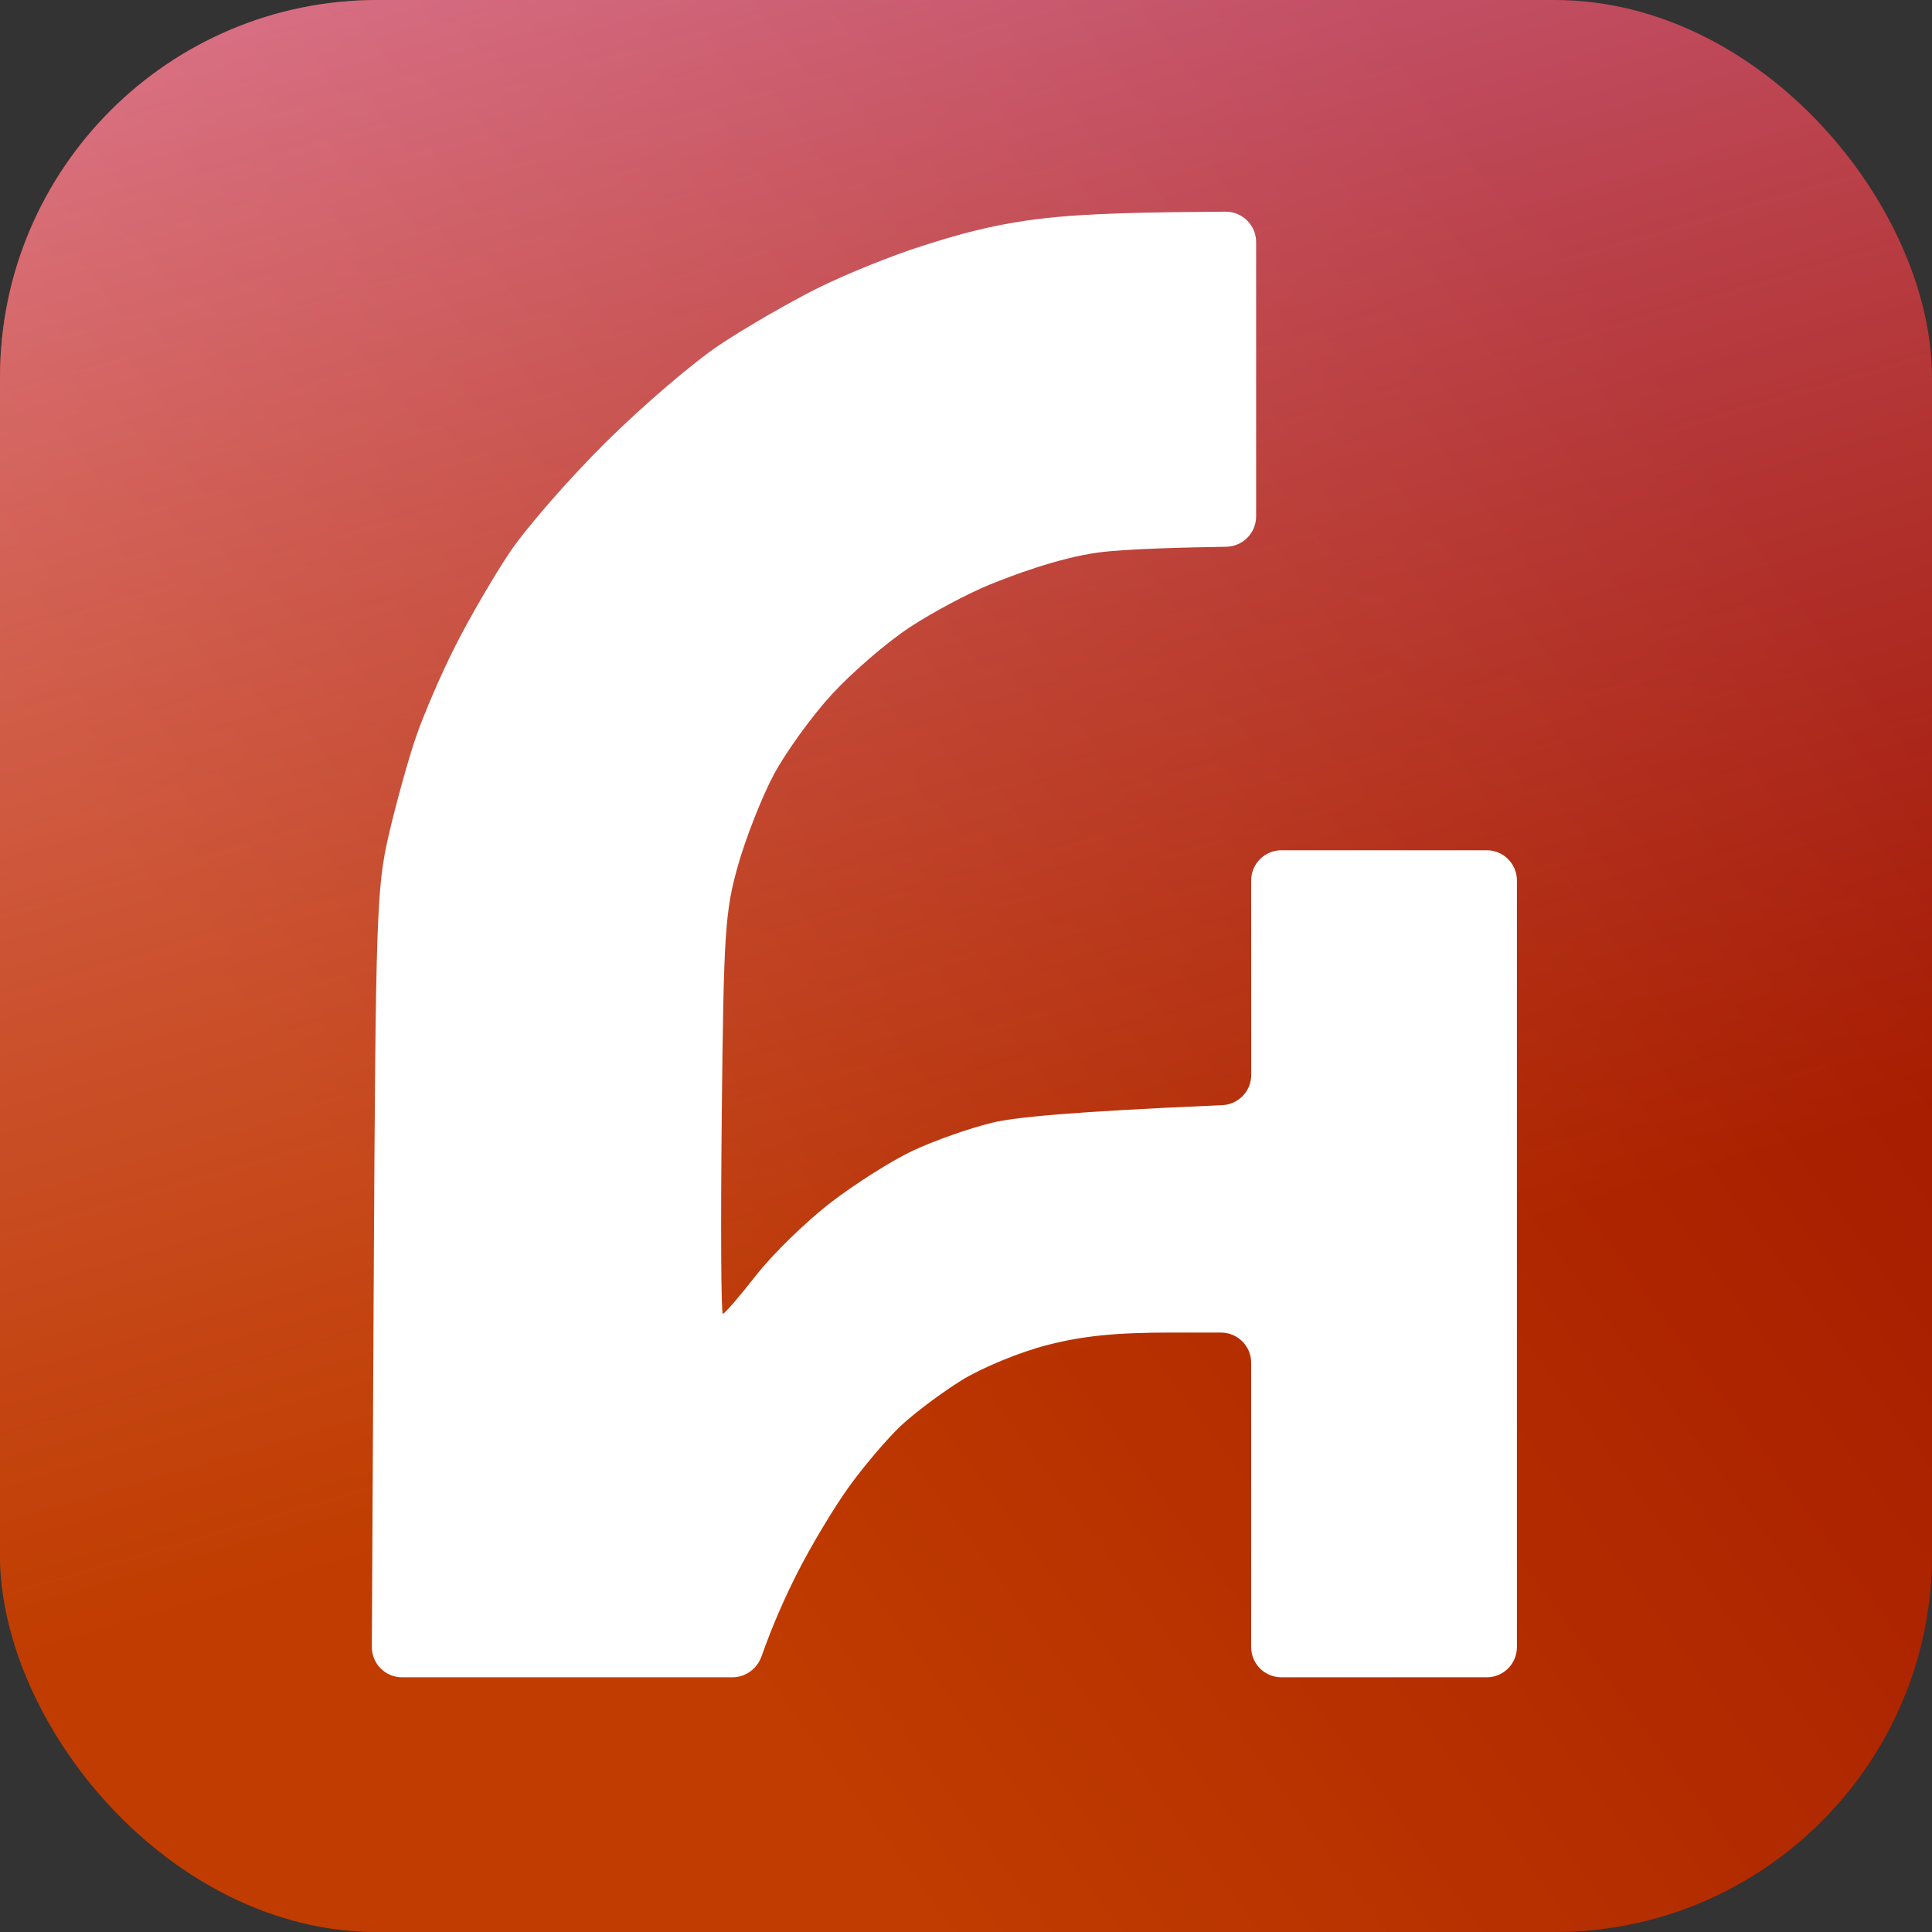 <svg xmlns="http://www.w3.org/2000/svg" width="1024" height="1024" fill="none"><rect width="100%" height="100%" fill="#333333" stroke="none"/><rect width="1024" height="1024" fill="url(#a)" rx="200"/><rect width="1024" height="1024" fill="url(#b)" rx="200"/><path fill="#fff" d="M488.762 130.36c15.695-4.947 38.783-12.429 71.837-15.394 27.1-2.432 62.109-2.535 88.887-2.768 8.95-.078 16.286 7.146 16.286 16.097v145.412c0 8.806-7.1 15.963-15.905 16.093-20.136.298-53.922 1.087-68.233 3.105-21.035 2.965-45.284 12.162-56.82 16.844-11.537 4.648-30.786 14.94-42.759 22.809-11.972 7.869-30.517 23.872-41.182 35.493-10.698 11.653-24.582 30.91-30.886 42.763-6.305 11.886-14.79 33.534-18.915 48.143-6.807 24.37-7.512 35.193-8.518 131.976-.603 57.97-.369 105.415.57 105.415s8.854-9.164 17.607-20.386c8.753-11.189 26.493-28.487 39.404-38.447 12.912-9.961 32.53-22.378 43.597-27.591 11.067-5.212 29.948-11.886 41.92-14.808 11.972-2.939 42.095-5.938 122.15-9.356 8.58-.367 15.379-7.423 15.377-16.011l-.026-103.089c-.002-8.838 7.162-16.004 16-16.004H788c8.837 0 16 7.164 16 16V873c0 8.837-7.163 16-16 16H679.149c-8.836 0-16-7.163-16-16V722.295c0-8.831-7.155-15.992-15.987-16l-25.094-.02c-30.417-.033-47.823 1.693-67.072 6.64-14.421 3.686-34.576 12.019-45.274 18.627-10.597 6.573-25.084 17.43-32.161 24.071-7.109 6.673-19.383 21.083-27.331 32.039-7.948 10.957-20.491 31.874-27.869 46.482-6.101 12.081-12.684 26.648-18.743 43.776-2.323 6.568-8.456 11.09-15.423 11.09H213.083c-8.869 0-16.046-7.214-16-16.082l.99-192.341c1.04-196.421 1.509-210.033 8.015-238.221 3.823-16.435 10.229-39.61 14.287-51.463 4.024-11.853 13.38-33.533 20.758-48.142 7.378-14.609 20.357-37.02 28.908-49.802 8.518-12.783 31.423-39.045 50.874-58.369 19.451-19.29 46.682-42.631 60.533-51.827 13.816-9.197 37.224-22.71 51.98-30.048 14.756-7.337 39.64-17.397 55.334-22.345Z"/><defs><linearGradient id="a" x1="560.088" x2="1210.09" y1="1122.7" y2="642.621" gradientUnits="userSpaceOnUse"><stop stop-color="#CF4F00"/><stop offset="1" stop-color="#8F0002"/></linearGradient><linearGradient id="b" x1="492.199" x2="216.232" y1="740.241" y2="-207.541" gradientUnits="userSpaceOnUse"><stop stop-color="#B42D00" stop-opacity=".54"/><stop offset="1" stop-color="#F19FE7" stop-opacity=".73"/></linearGradient></defs></svg>